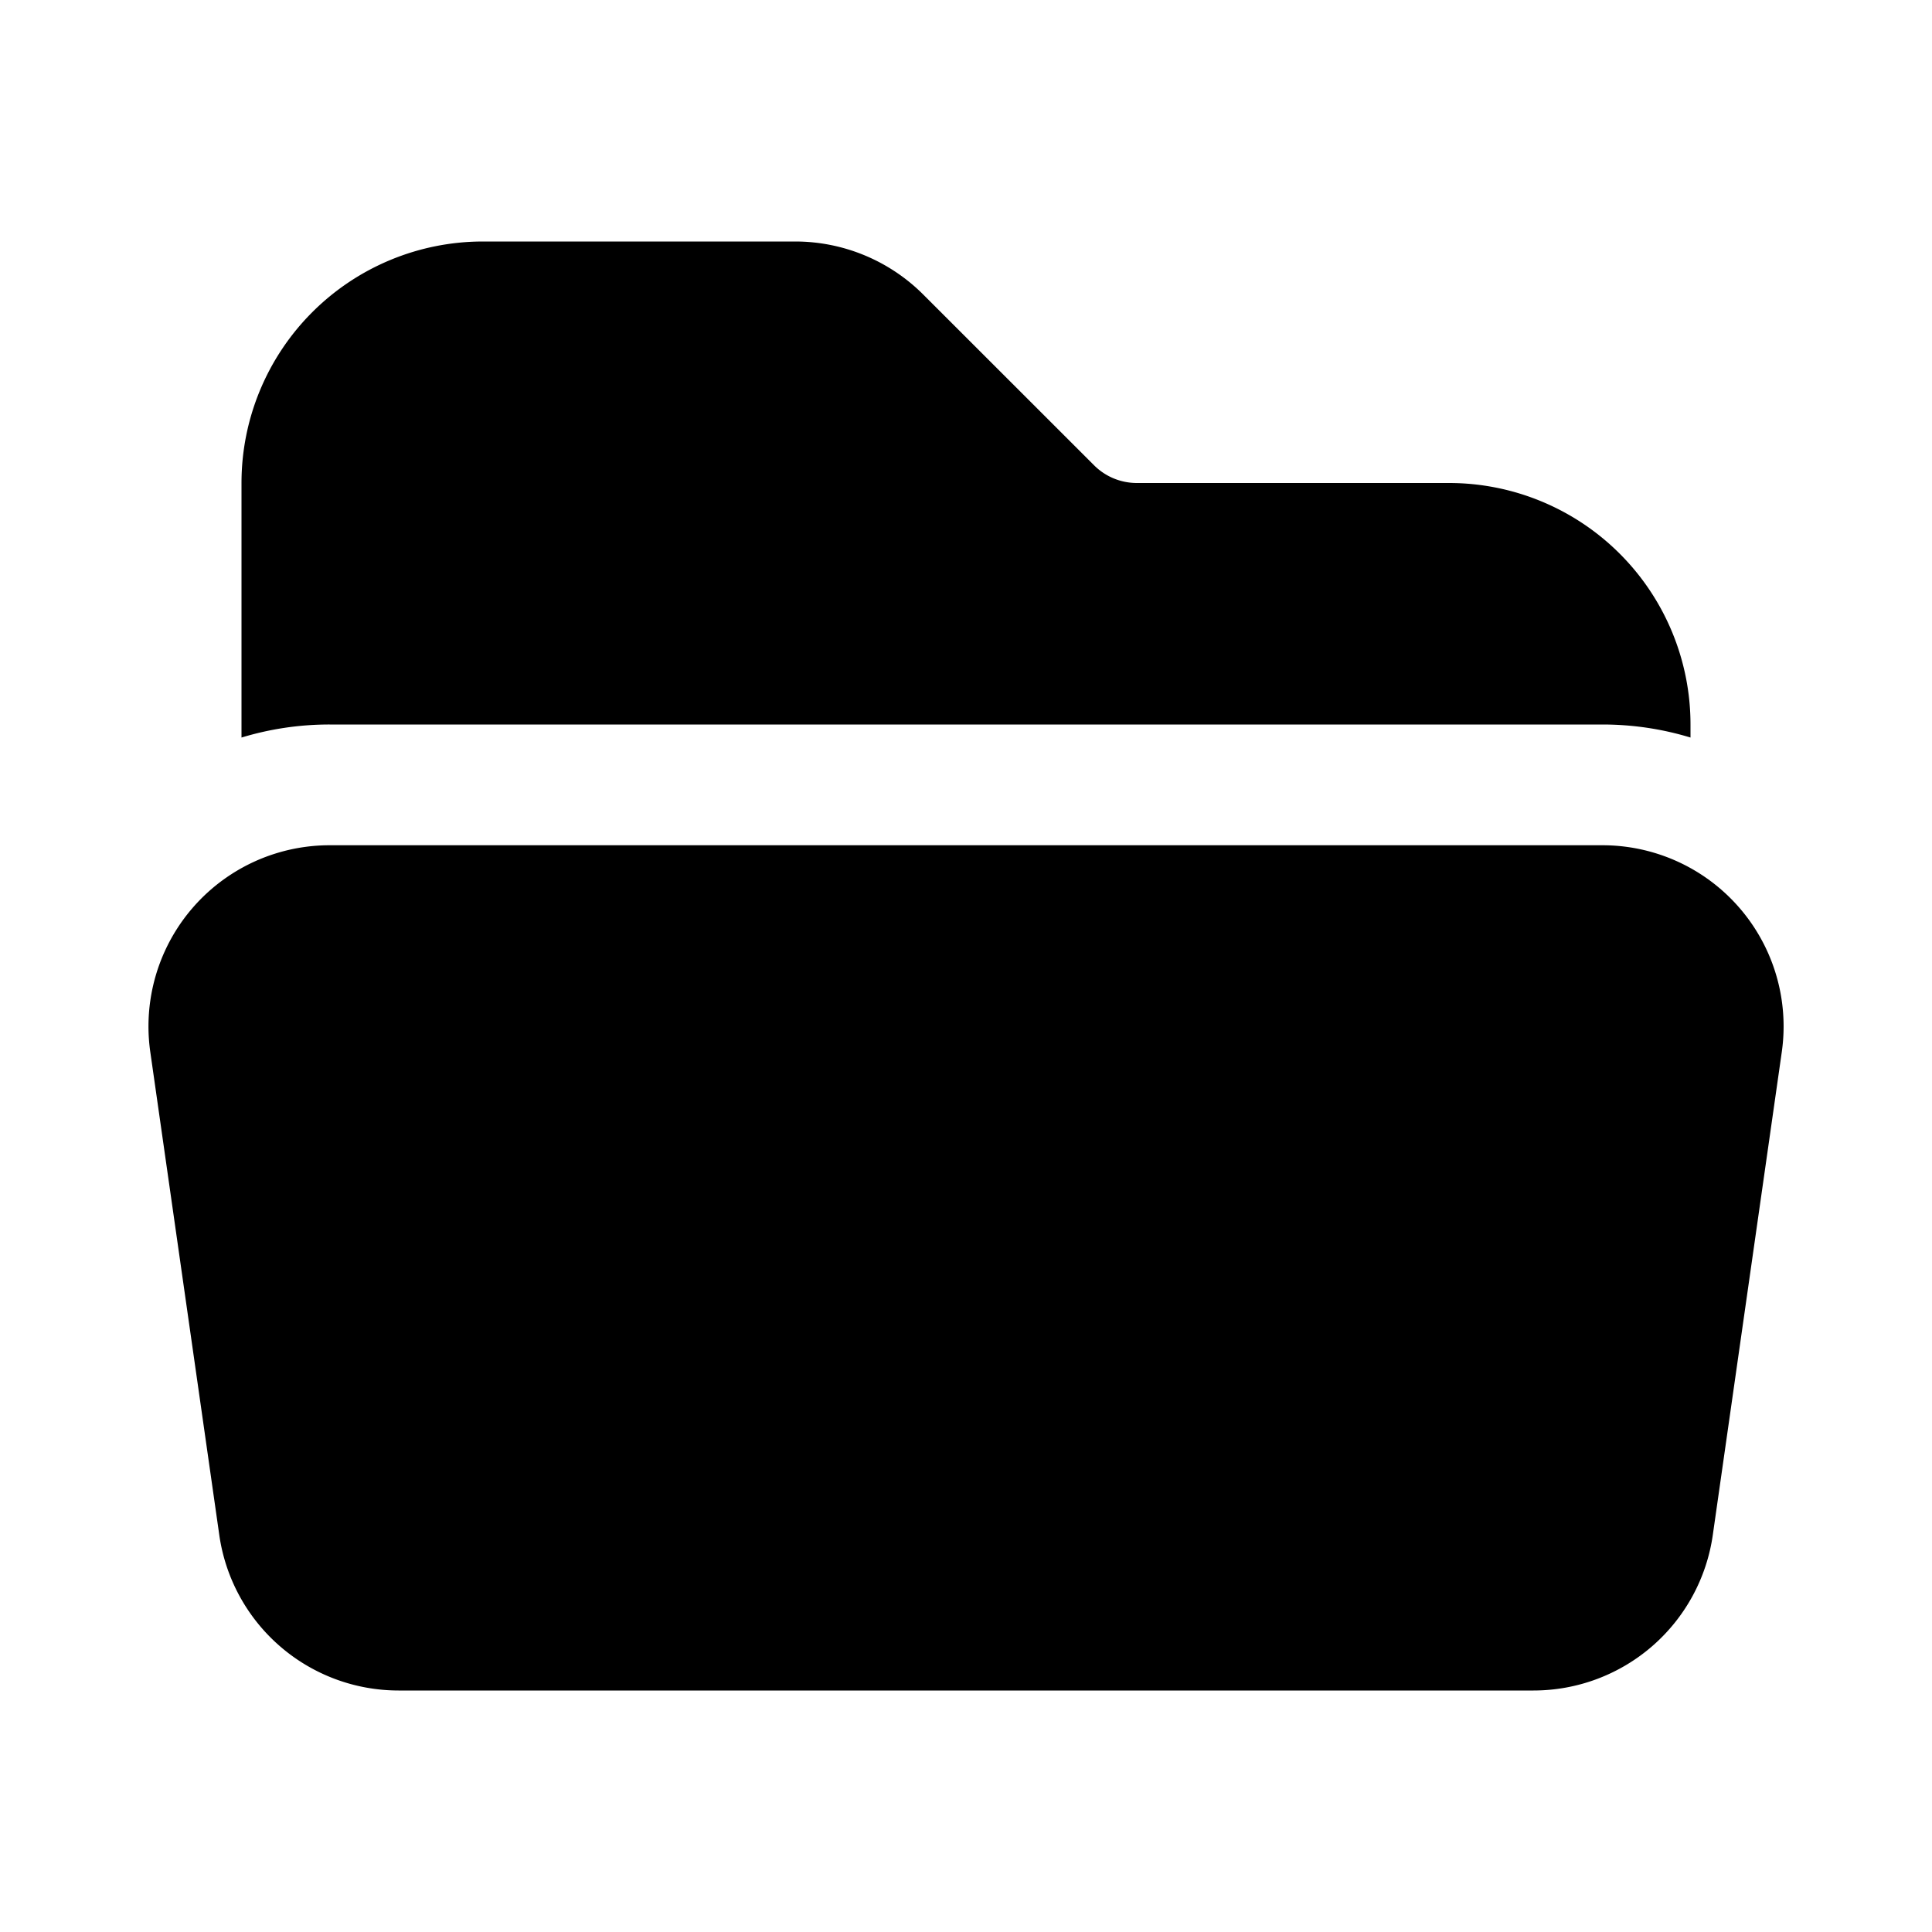 <svg xmlns="http://www.w3.org/2000/svg" viewBox="0 0 24 24" fill="currentColor" aria-hidden="true">
  <path d="M19.906 9c.382 0 .749.057 1.094.162V9a3 3 0 00-3-3h-3.879a.75.75 0 01-.53-.22L11.47 3.66A2.25 2.25 0 009.879 3H6a3 3 0 00-3 3v3.162A3.756 3.756 0 014.094 9h15.812zM4.094 10.5a2.25 2.25 0 00-2.227 2.568l.857 6A2.25 2.25 0 004.951 21H19.05a2.25 2.25 0 002.227-1.932l.857-6a2.25 2.25 0 00-2.227-2.568H4.094z"/>
</svg>

